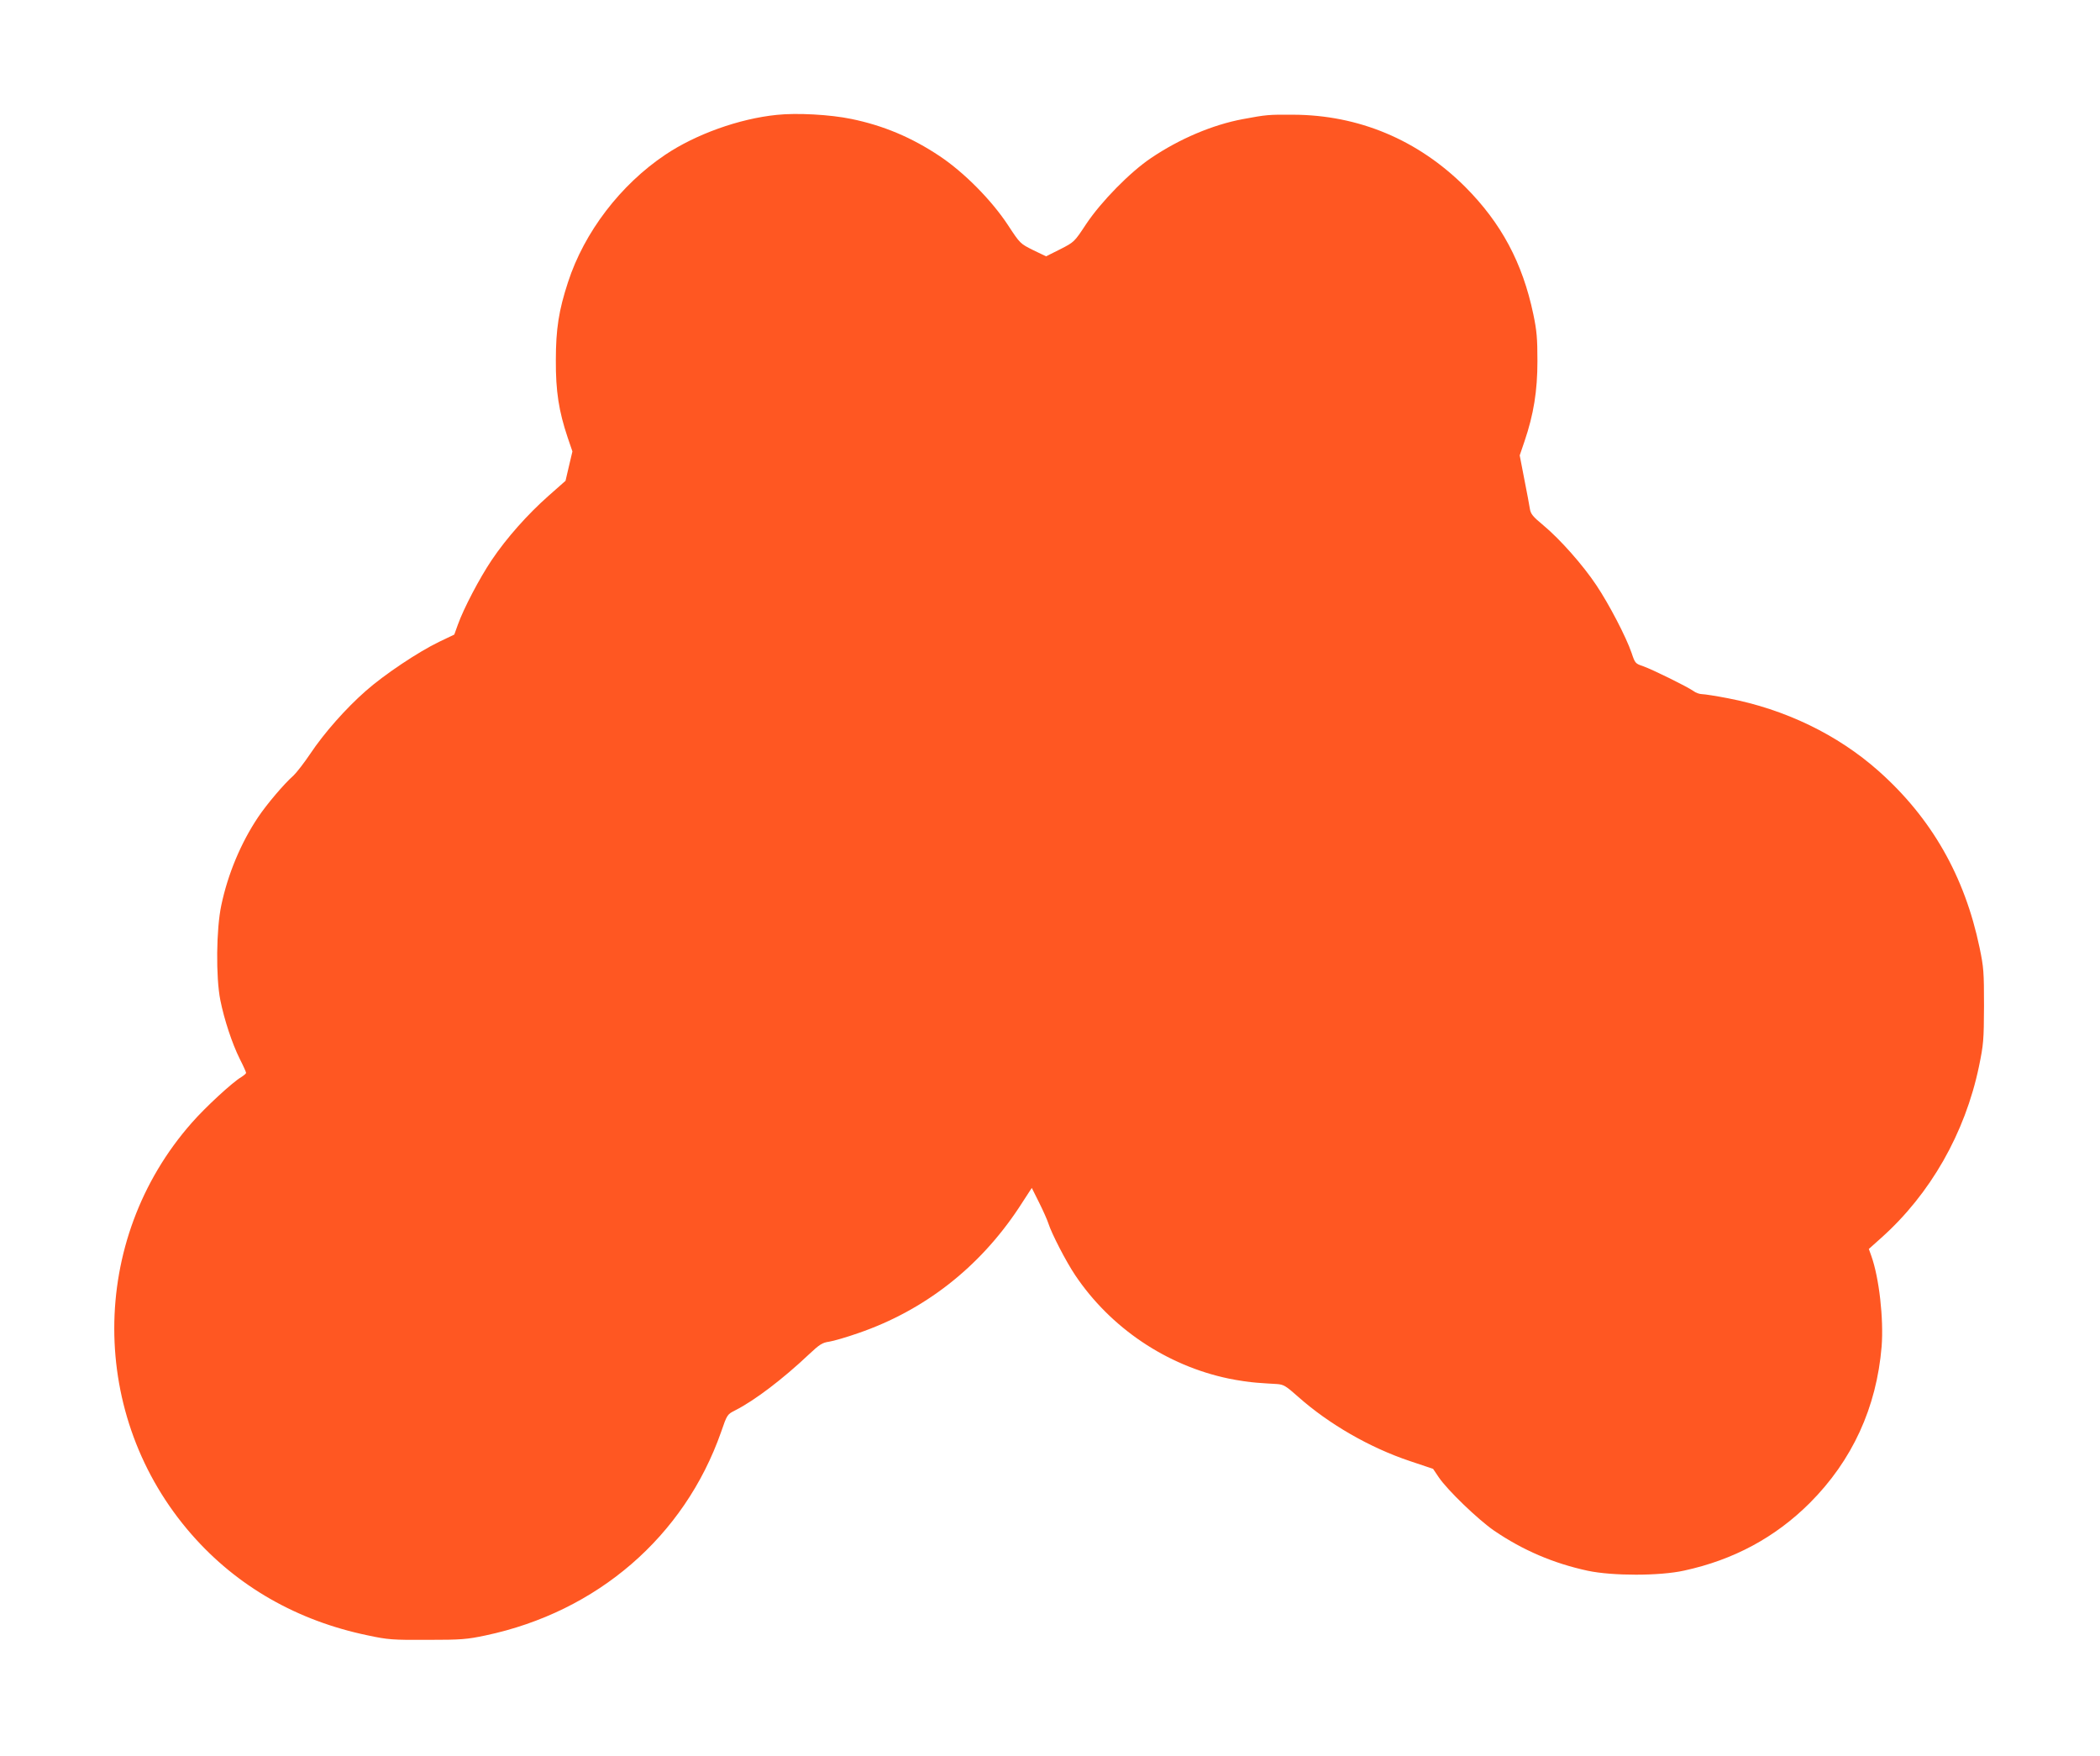 <?xml version="1.0" standalone="no"?>
<!DOCTYPE svg PUBLIC "-//W3C//DTD SVG 20010904//EN"
 "http://www.w3.org/TR/2001/REC-SVG-20010904/DTD/svg10.dtd">
<svg version="1.0" xmlns="http://www.w3.org/2000/svg"
 width="1280pt" height="1070pt" viewBox="0 0 1280 1070"
 preserveAspectRatio="xMidYMid meet">
<g transform="translate(0,1070) scale(0.1,-0.1)"
fill="#ff5722" stroke="none">
<path d="M4735 10000 c-229 -23 -494 -118 -680 -243 -273 -183 -494 -472 -593
-777 -56 -171 -74 -285 -74 -475 -1 -189 18 -310 72 -471 l29 -85 -21 -89 -21
-90 -103 -91 c-128 -113 -257 -258 -347 -392 -74 -110 -171 -295 -206 -393
l-22 -61 -92 -44 c-127 -61 -335 -200 -447 -299 -122 -107 -254 -256 -340
-385 -37 -55 -83 -114 -101 -131 -58 -51 -163 -175 -216 -254 -105 -157 -184
-346 -224 -536 -31 -144 -34 -439 -6 -579 24 -119 71 -262 118 -357 22 -43 39
-81 39 -86 0 -4 -14 -16 -30 -26 -53 -31 -219 -184 -301 -278 -630 -714 -630
-1792 0 -2510 276 -315 643 -525 1074 -614 122 -26 149 -28 362 -27 209 0 241
3 355 27 680 144 1211 602 1435 1239 37 108 38 108 87 133 118 60 288 189 448
340 66 62 82 72 124 78 26 4 106 27 177 52 402 138 737 399 978 762 l80 123
44 -88 c24 -48 50 -106 57 -128 20 -63 108 -233 163 -315 215 -321 557 -552
937 -631 52 -11 129 -22 170 -25 41 -3 96 -7 122 -8 43 -3 55 -11 132 -79 186
-165 435 -309 681 -391 l140 -47 35 -52 c54 -79 238 -256 336 -324 176 -120
363 -200 572 -245 151 -32 439 -32 587 1 301 65 555 202 765 411 260 260 408
582 439 955 13 168 -15 418 -63 552 l-15 42 76 68 c299 267 510 637 595 1043
28 136 30 159 31 370 0 208 -2 235 -27 355 -91 437 -294 791 -616 1077 -249
221 -569 376 -918 443 -72 14 -144 25 -158 25 -14 0 -38 8 -52 19 -40 28 -250
131 -306 151 -48 16 -50 18 -71 81 -33 97 -139 300 -215 413 -82 123 -220 279
-323 365 -64 53 -77 69 -82 100 -3 20 -18 101 -34 181 l-28 145 29 85 c56 165
79 307 79 490 0 138 -4 185 -25 285 -66 314 -195 555 -415 776 -288 287 -650
439 -1051 440 -147 1 -161 0 -305 -27 -183 -34 -386 -120 -559 -237 -127 -85
-304 -265 -396 -403 -72 -109 -72 -109 -158 -153 l-86 -43 -79 38 c-78 39 -79
39 -153 152 -100 152 -267 321 -417 421 -171 114 -343 186 -537 226 -130 27
-333 38 -455 25z"/>
</g>
</svg>
